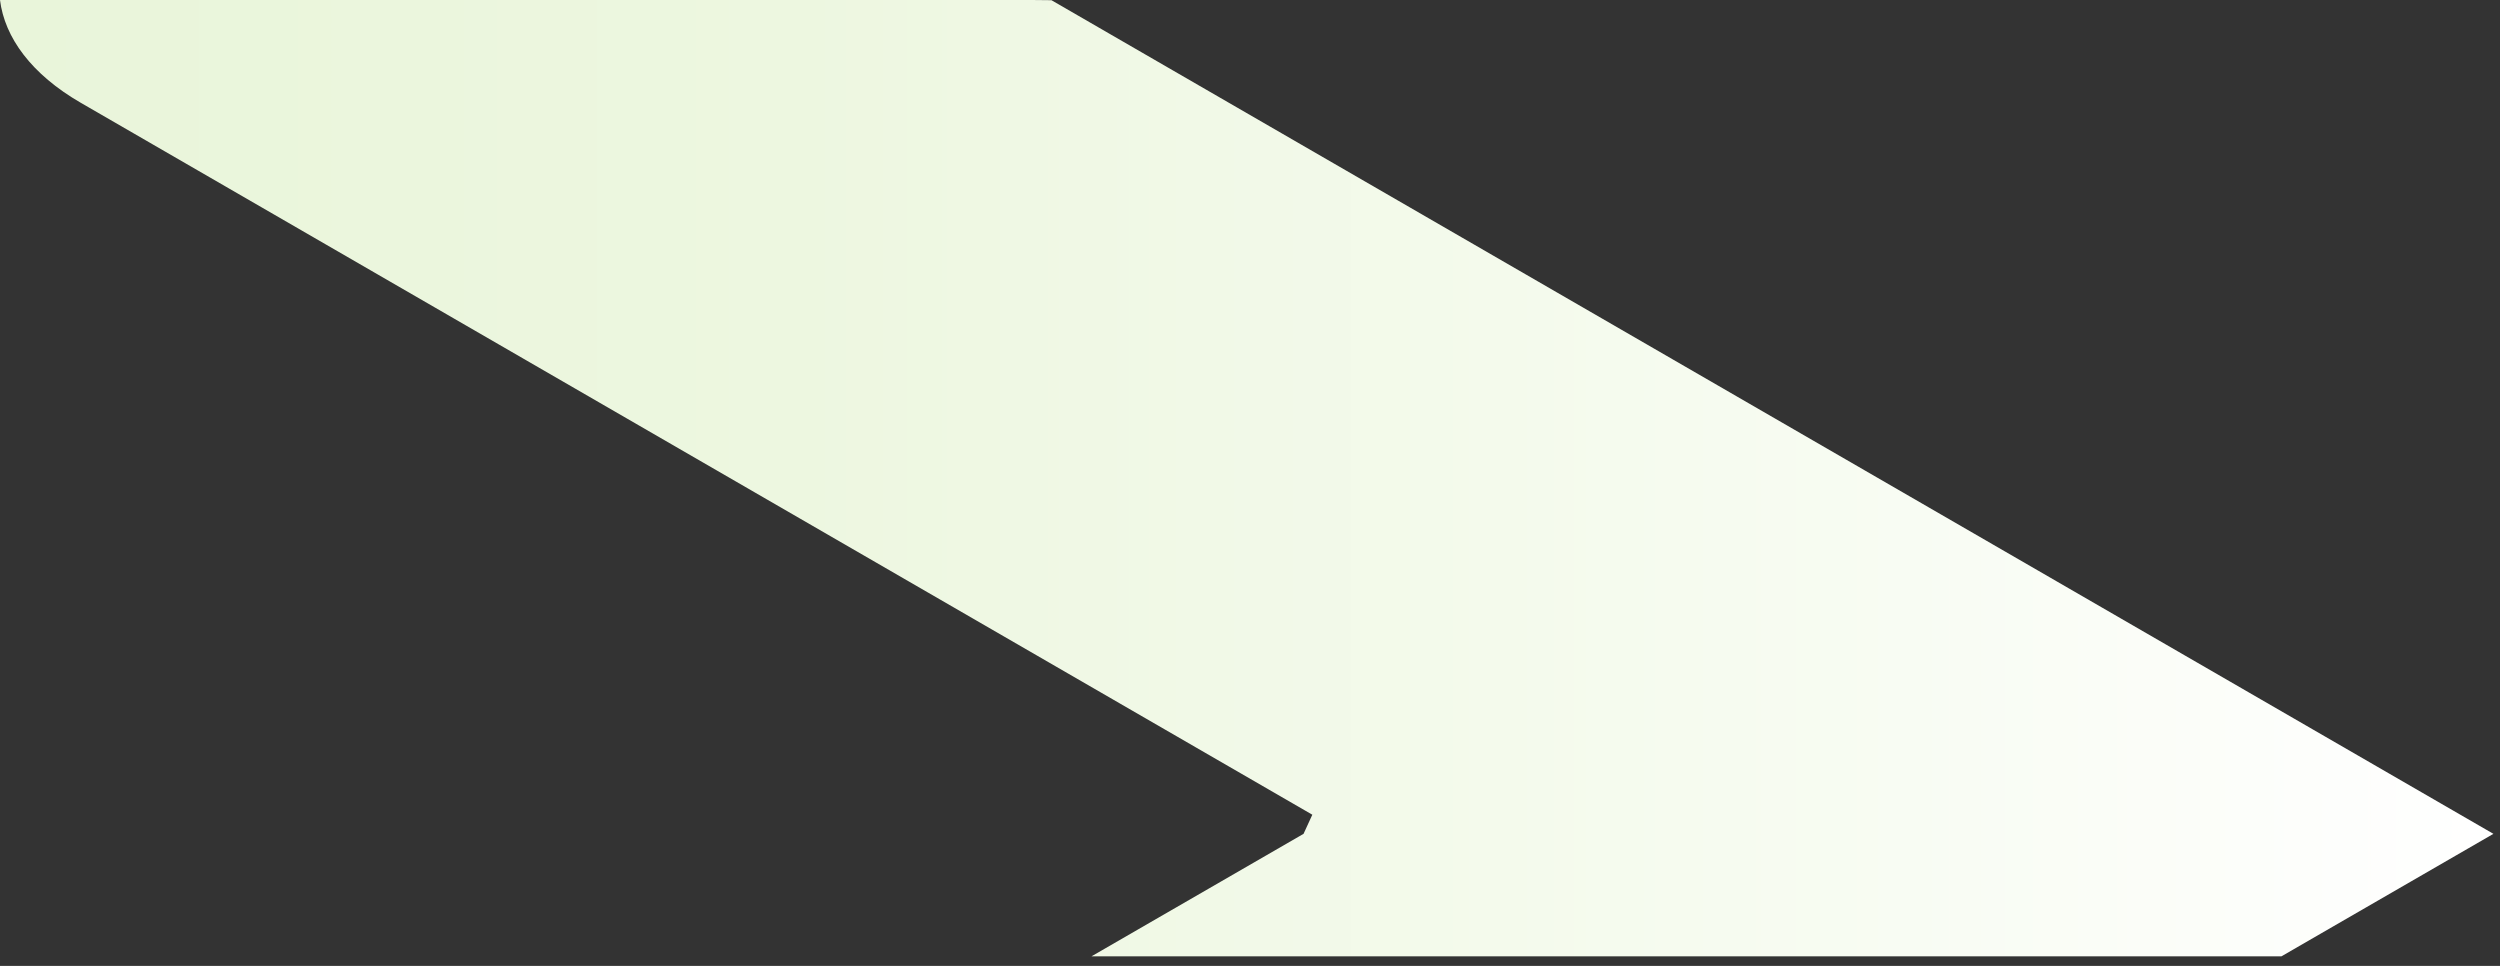 <?xml version="1.0" encoding="utf-8"?>
<svg xmlns="http://www.w3.org/2000/svg" fill="none" height="100%" overflow="visible" preserveAspectRatio="none" style="display: block;" viewBox="0 0 88 34" width="100%">
<rect x="0" y="0" width="88" height="34" fill="#333333" stroke="none"/>
<path d="M37.011 0.007L36.325 0H0C0.164 1.321 1.107 2.616 2.845 3.619L46.194 28.678L45.885 29.351L38.42 33.663H80.306L87.768 29.351L37.011 0.007Z" fill="url(#paint0_linear_0_13552)" id="Vector" style="mix-blend-mode:multiply"/>
<defs>
<linearGradient gradientUnits="userSpaceOnUse" id="paint0_linear_0_13552" x1="0" x2="87.768" y1="16.832" y2="16.832">
<stop stop-color="#E9F5DA"/>
<stop offset="0.319" stop-color="#EDF7E0"/>
<stop offset="0.765" stop-color="#F8FCF3"/>
<stop offset="1" stop-color="white"/>
</linearGradient>
</defs>
</svg>